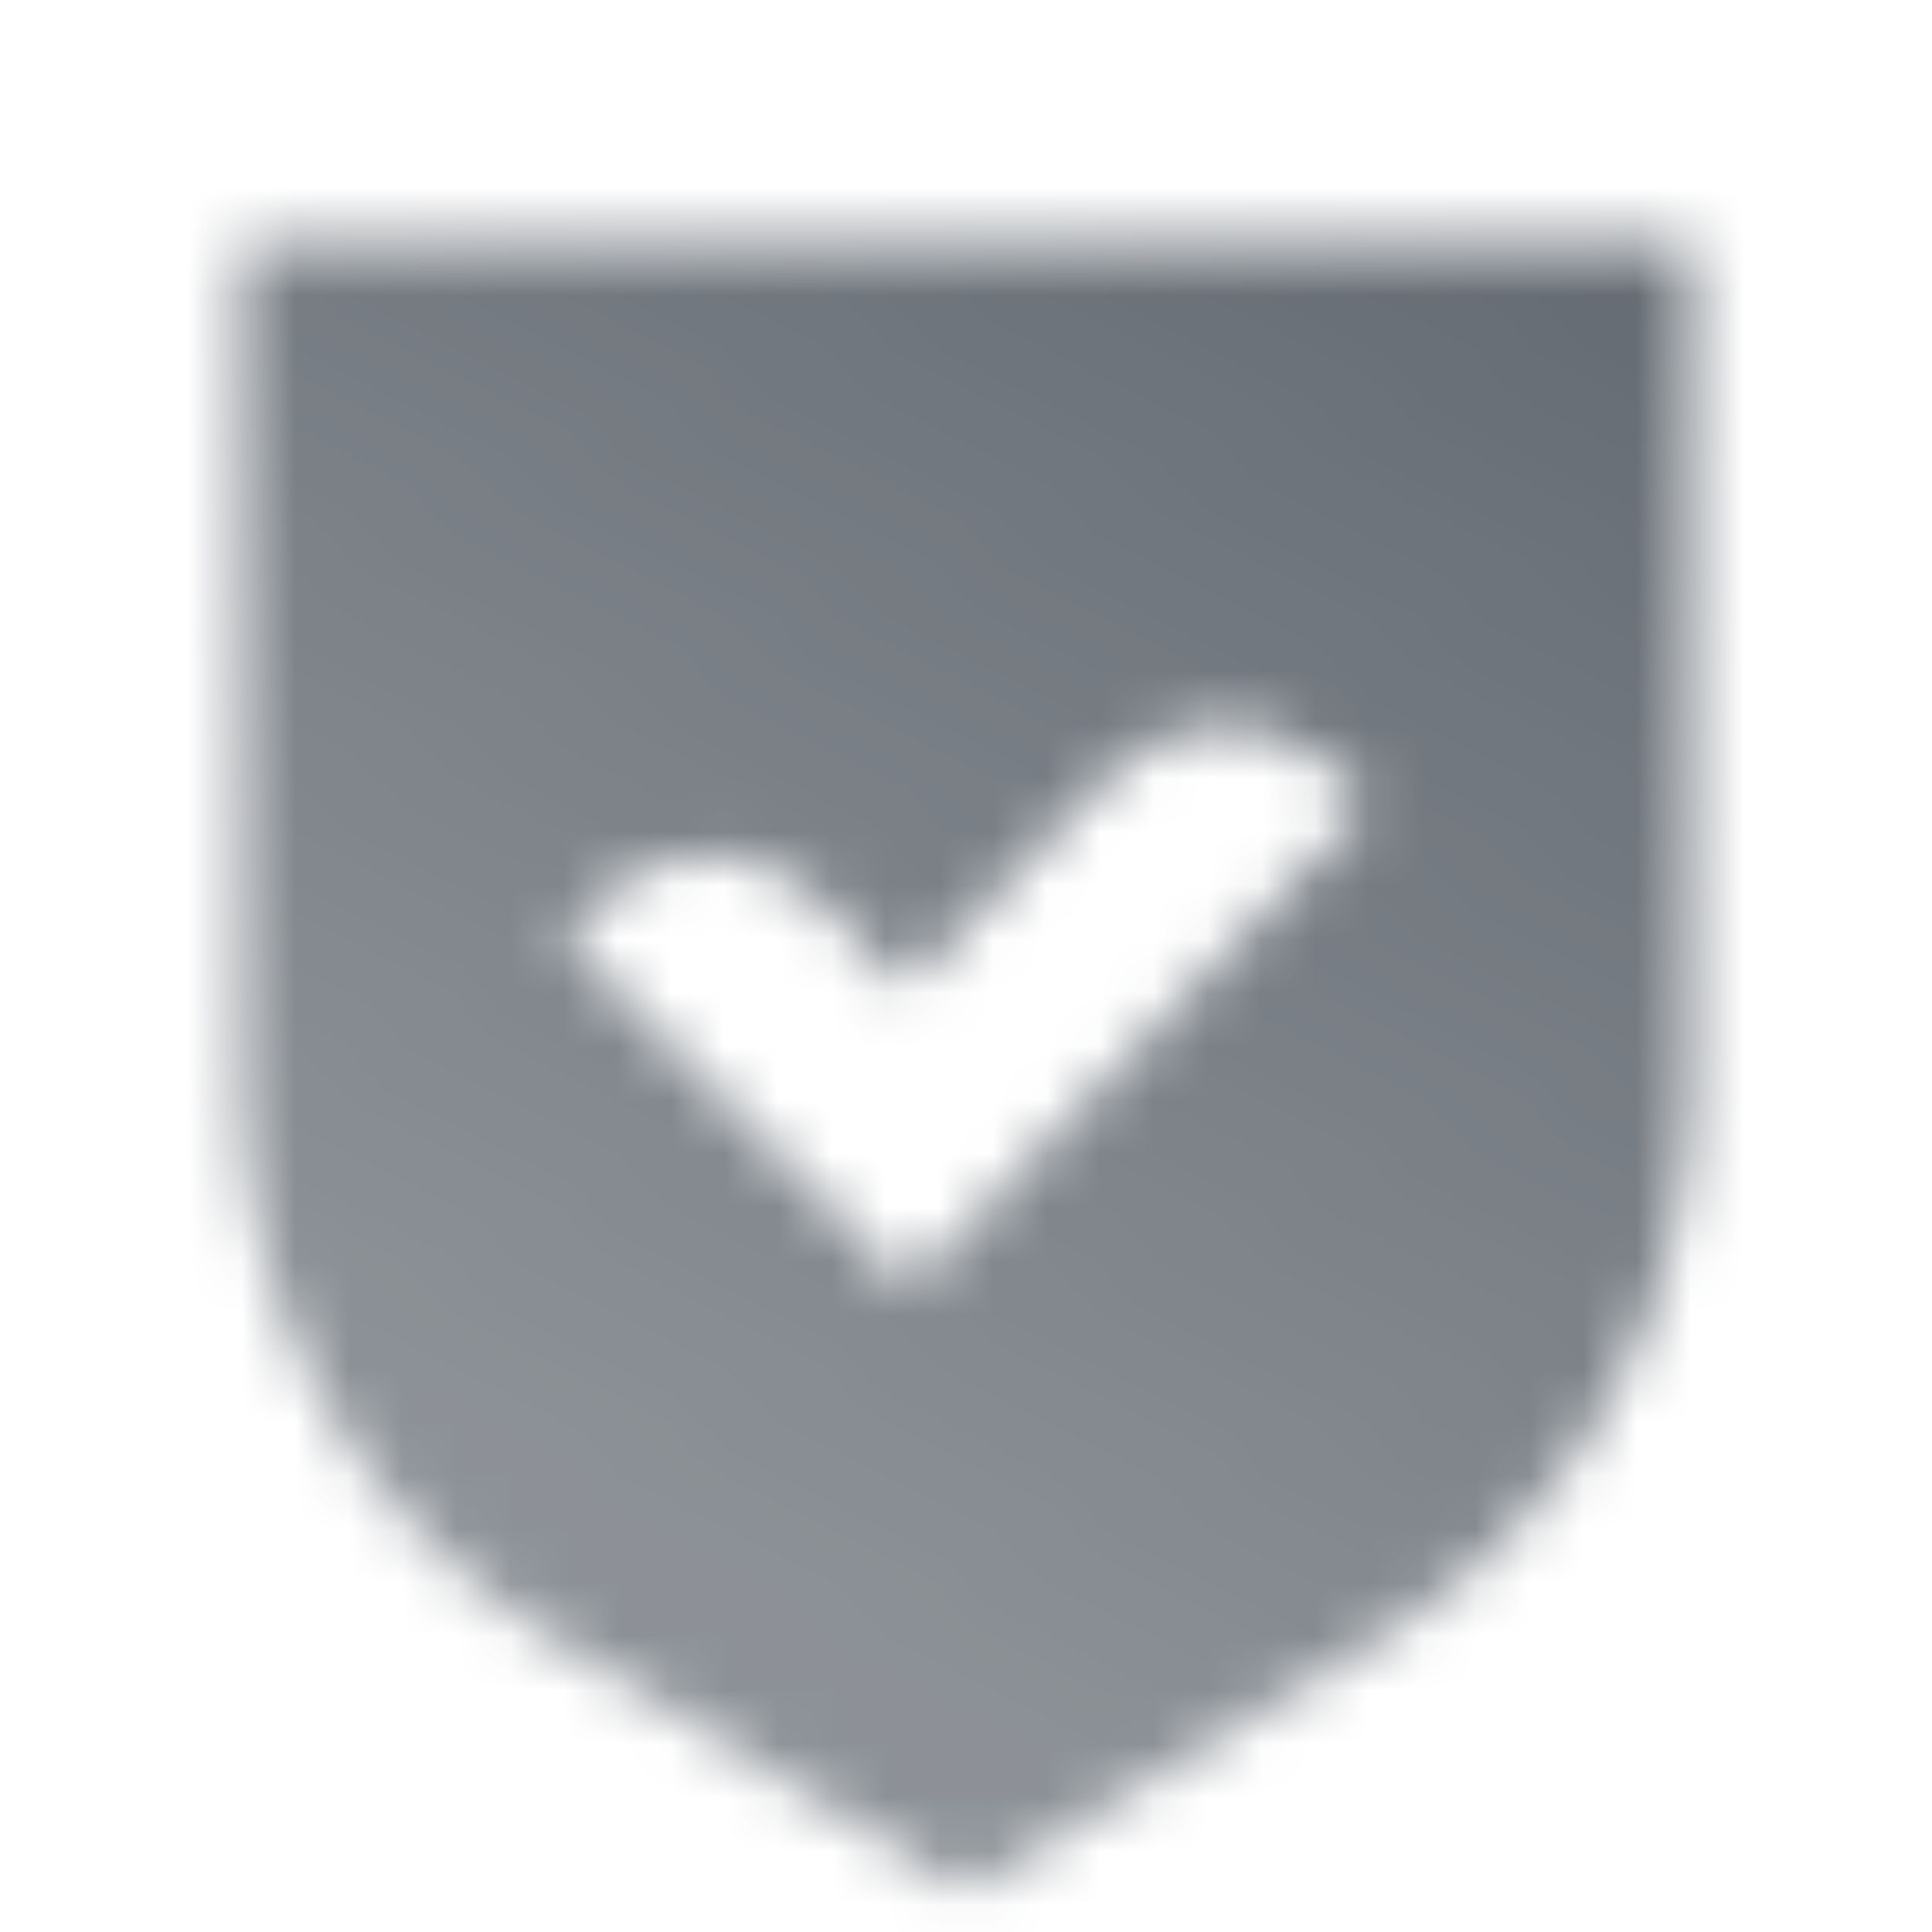 <svg width="36" height="36" viewBox="0 0 36 36" fill="none" xmlns="http://www.w3.org/2000/svg">
<mask id="mask0_7_1256" style="mask-type:alpha" maskUnits="userSpaceOnUse" x="4" y="4" width="28" height="32">
<path fill-rule="evenodd" clip-rule="evenodd" d="M4.5 20.27V4.5H31.5V20.27C31.5 24.45 29.325 28.329 25.757 30.509L18 35.25L10.243 30.509C6.676 28.329 4.5 24.45 4.5 20.27ZM16.922 24L16.922 24L16.922 24L25.5 14.994L24.965 14.433C23.781 13.189 21.861 13.189 20.677 14.433L16.881 18.418L15.322 16.829C14.132 15.617 12.237 15.632 11.065 16.862L10.5 17.456L16.922 24Z" fill="url(#paint0_linear_7_1256)"/>
</mask>
<g mask="url(#mask0_7_1256)">
<path d="M0 0H36V36H0V0Z" fill="#5C636B"/>
</g>
<defs>
<linearGradient id="paint0_linear_7_1256" x1="13.5" y1="29.863" x2="29.27" y2="3.771" gradientUnits="userSpaceOnUse">
<stop stop-opacity="0.7"/>
<stop offset="1" stop-opacity="0.95"/>
</linearGradient>
</defs>
</svg>
